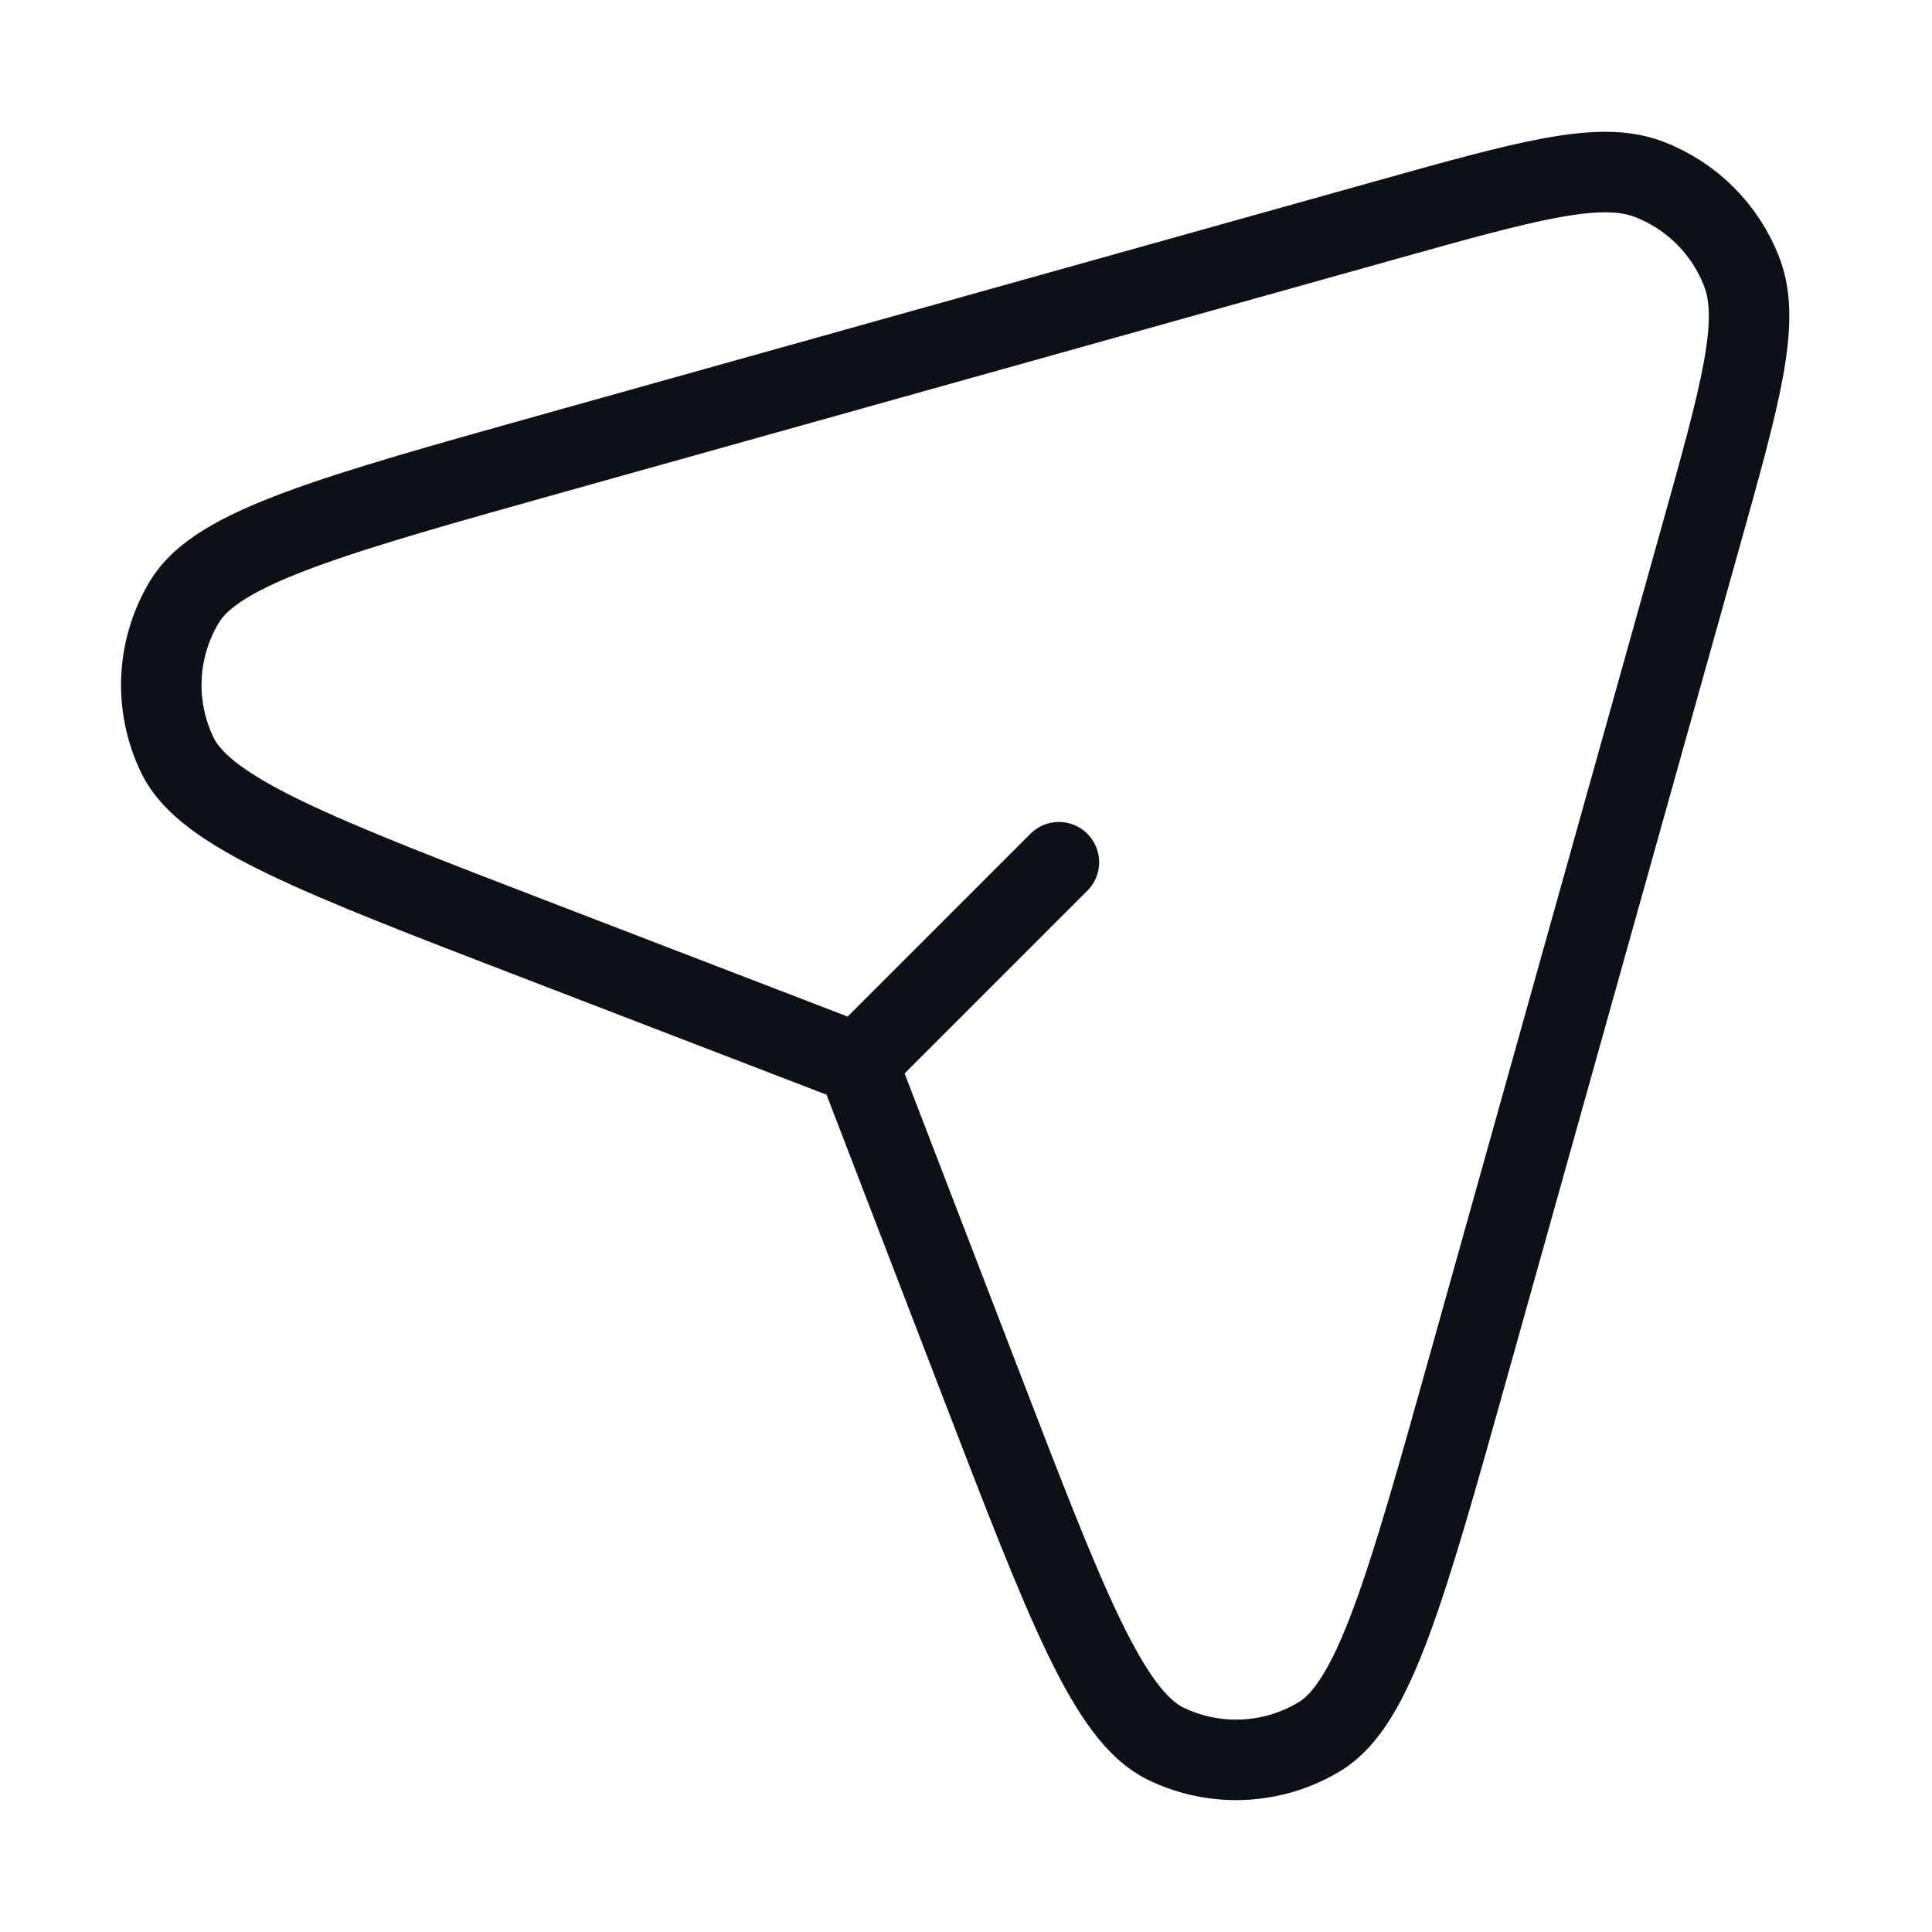 <?xml version="1.0" encoding="UTF-8"?><svg id="Layer_1" xmlns="http://www.w3.org/2000/svg" width="24" height="24" viewBox="0 0 24 24"><defs><style>.cls-1{fill:none;stroke:#0d1117;stroke-linecap:round;stroke-linejoin:round;}</style></defs><path class="cls-1" d="M10.654,13.211l1.535,3.99c1.055,2.743,1.582,4.114,2.29,4.459.613.298,1.335.264,1.917-.09.673-.41,1.069-1.825,1.861-4.655l2.863-10.226c.502-1.792.753-2.687.52-3.302-.203-.536-.626-.959-1.162-1.162-.615-.233-1.51.018-3.302.52l-10.226,2.863c-2.83.792-4.245,1.188-4.654,1.861-.355.582-.389,1.304-.09,1.917.345.708,1.716,1.236,4.459,2.291l3.99,1.535ZM10.654,13.211l2.5-2.5"/></svg>